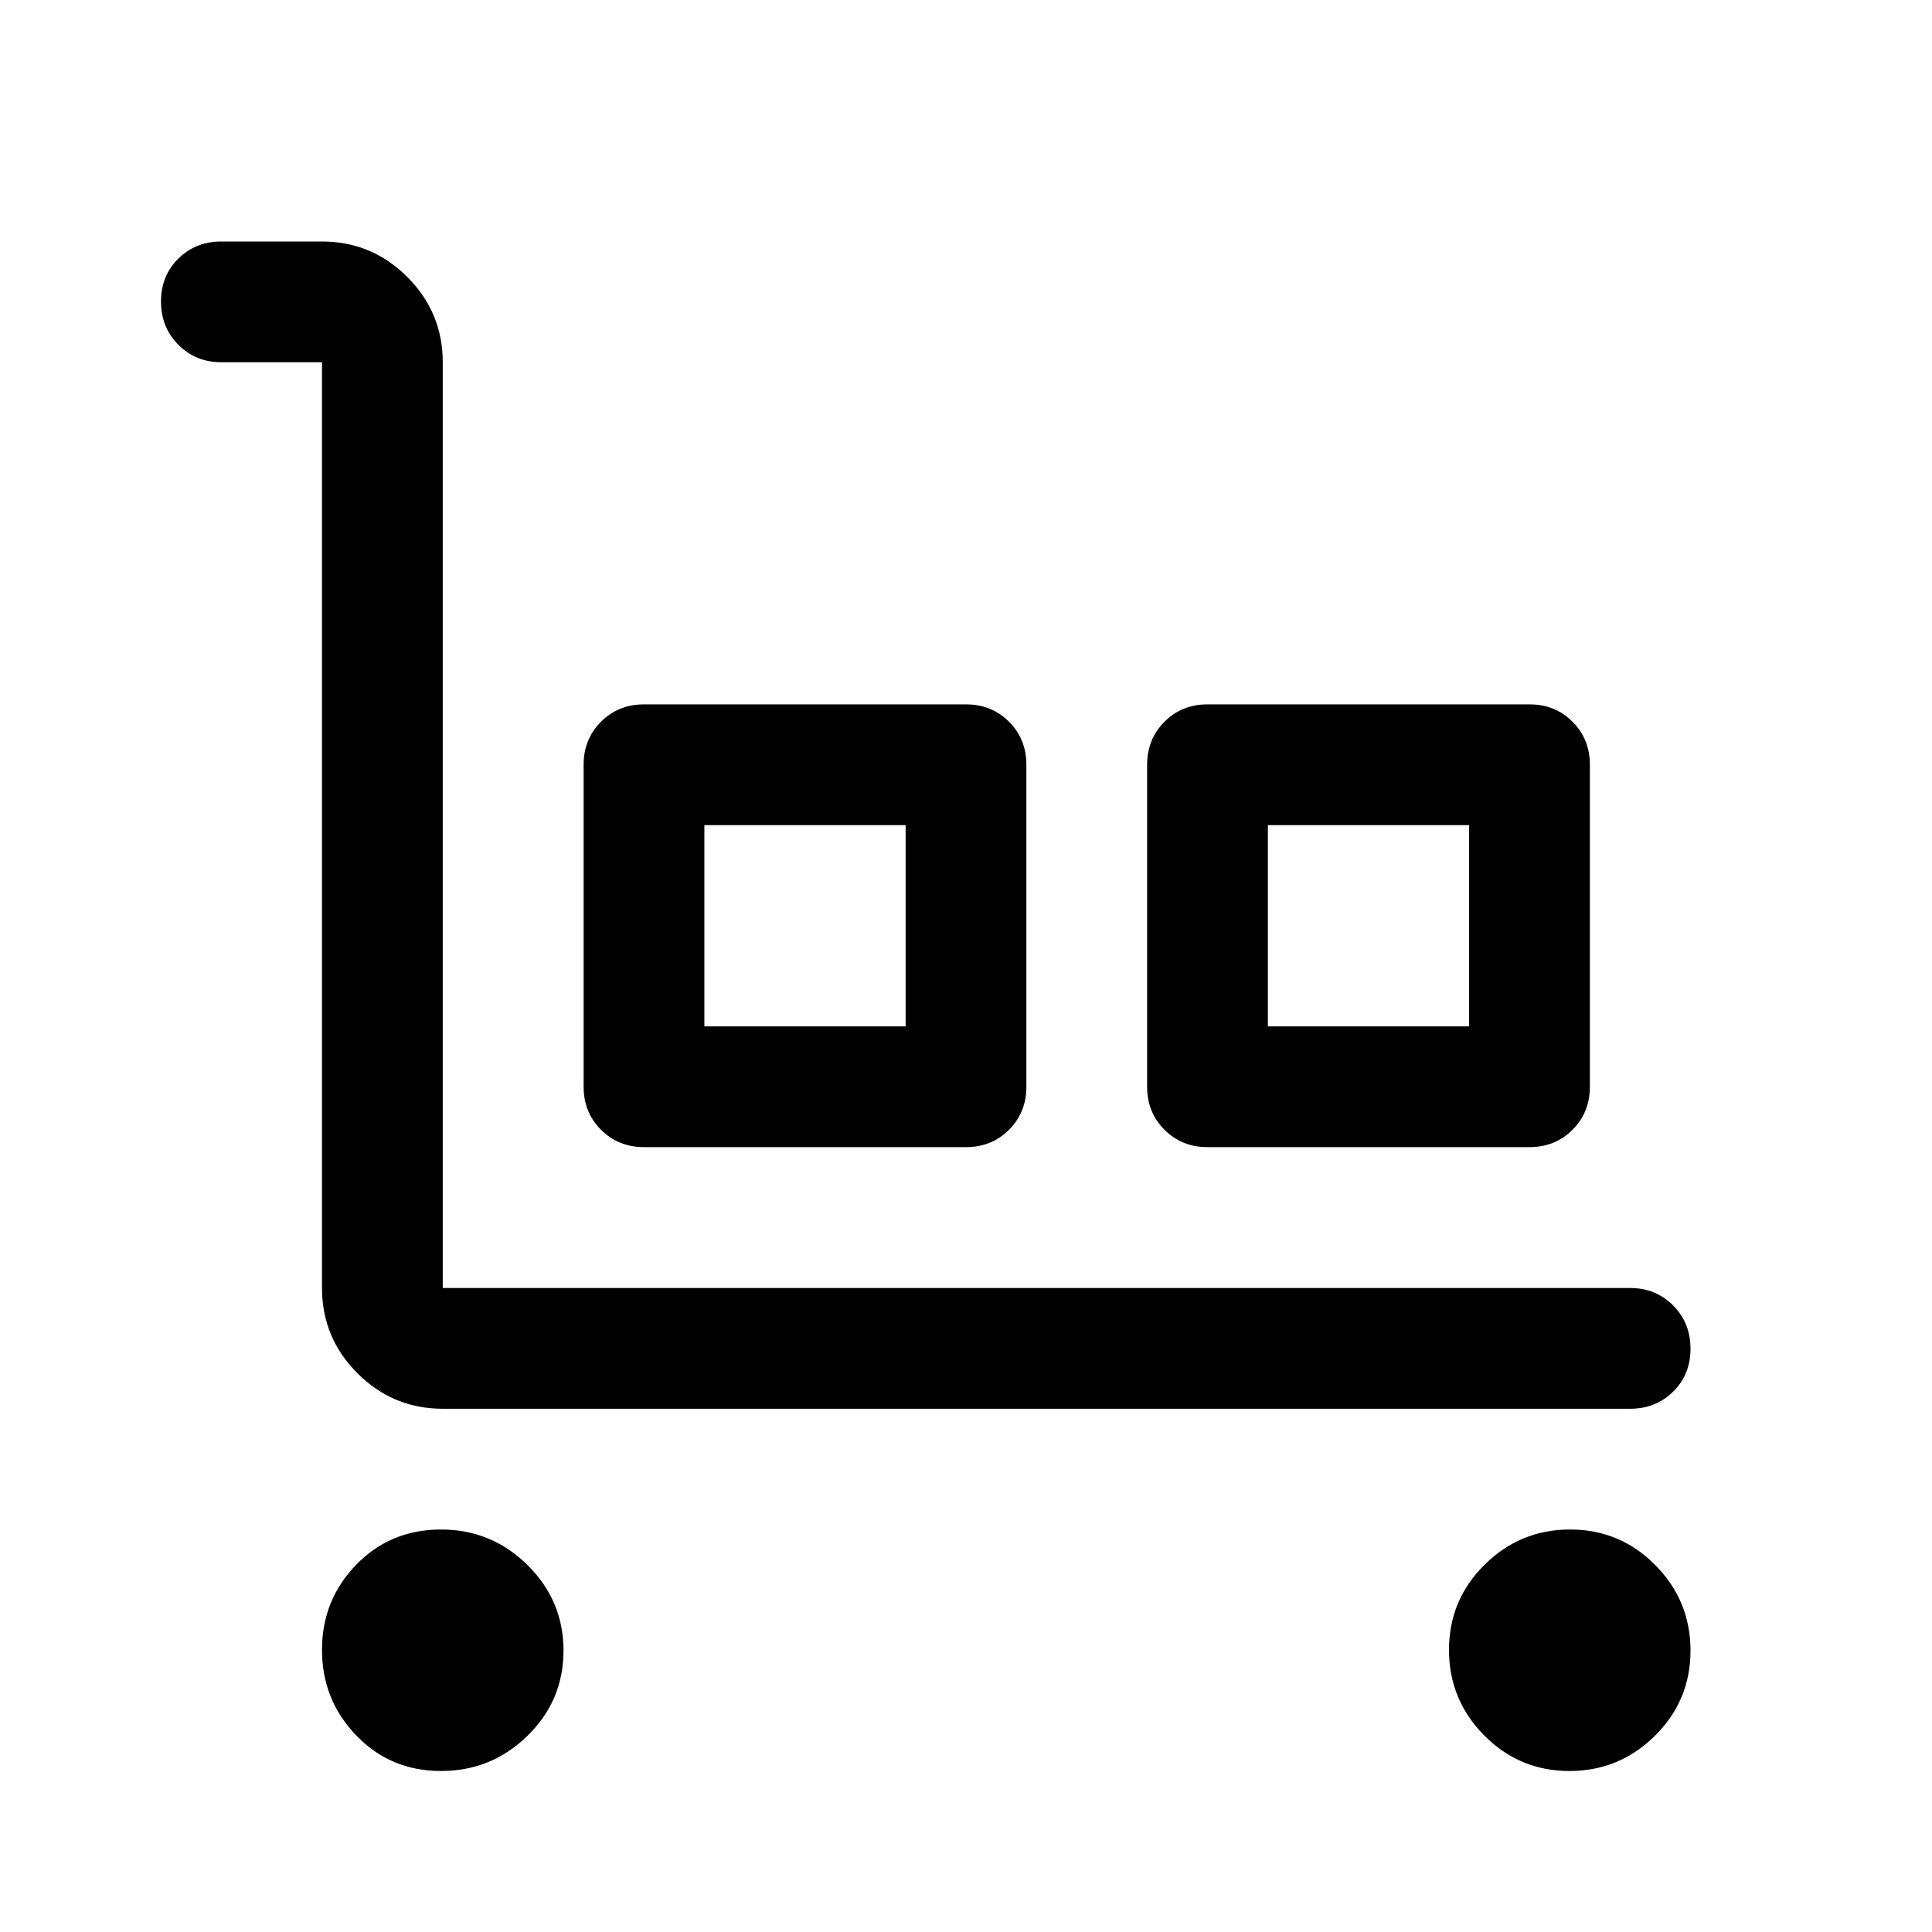 <svg xmlns="http://www.w3.org/2000/svg" width="48" height="48" viewBox="0 -960 960 960"><path d="M810-260H220q-24.75 0-42.375-17.625T160-320v-460h-50q-12.75 0-21.375-8.675Q80-797.351 80-810.175 80-823 88.625-831.5T110-840h50q24.75 0 42.375 17.625T220-780v460h590q12.75 0 21.375 8.675 8.625 8.676 8.625 21.5 0 12.825-8.625 21.325T810-260ZM219.115-80Q194-80 177-97.677q-17-17.677-17-42.5t17-42.323q17-17.5 42.115-17.5 25.115 0 43 17.677t17.885 42.5Q280-115 262.115-97.5t-43 17.5ZM320-390q-12.75 0-21.375-8.625T290-420v-160q0-12.75 8.625-21.375T320-610h160q12.75 0 21.375 8.625T510-580v160q0 12.75-8.625 21.375T480-390H320Zm30-60h100v-100H350v100Zm250 60q-12.75 0-21.375-8.625T570-420v-160q0-12.75 8.625-21.375T600-610h160q12.75 0 21.375 8.625T790-580v160q0 12.75-8.625 21.375T760-390H600Zm30-60h100v-100H630v100ZM779.823-80Q755-80 737.5-97.677t-17.5-42.5Q720-165 737.677-182.5t42.5-17.5Q805-200 822.5-182.323t17.5 42.5Q840-115 822.323-97.5t-42.5 17.5ZM350-450h100-100Zm280 0h100-100Z"/></svg>